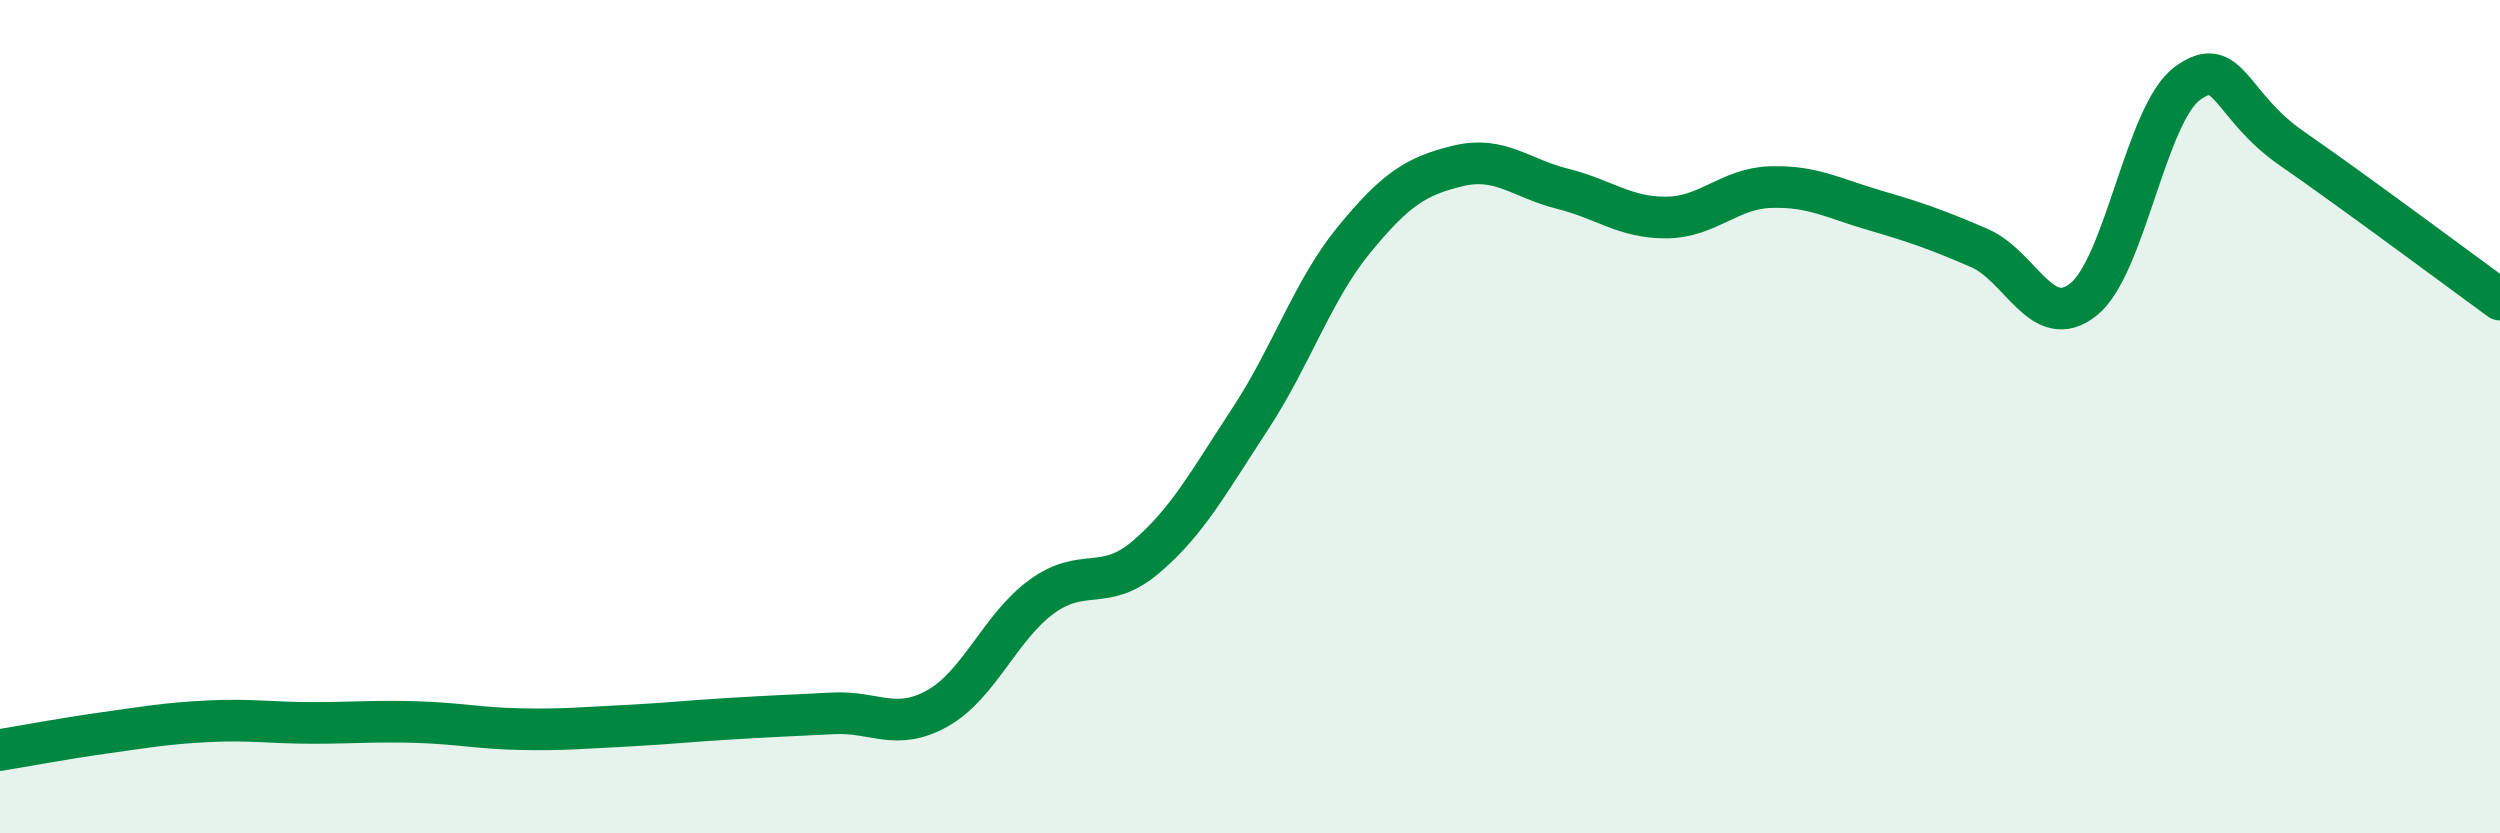 
    <svg width="60" height="20" viewBox="0 0 60 20" xmlns="http://www.w3.org/2000/svg">
      <path
        d="M 0,18 C 0.5,17.92 1.5,17.73 2.5,17.59 C 3.5,17.45 4,17.36 5,17.31 C 6,17.26 6.5,17.35 7.5,17.35 C 8.5,17.35 9,17.3 10,17.33 C 11,17.36 11.5,17.48 12.5,17.5 C 13.5,17.52 14,17.47 15,17.42 C 16,17.37 16.5,17.31 17.5,17.25 C 18.5,17.19 19,17.17 20,17.12 C 21,17.07 21.5,17.56 22.5,17 C 23.5,16.44 24,15.05 25,14.32 C 26,13.59 26.5,14.22 27.5,13.37 C 28.5,12.52 29,11.58 30,10.06 C 31,8.54 31.5,6.97 32.5,5.75 C 33.5,4.53 34,4.22 35,3.98 C 36,3.74 36.5,4.28 37.5,4.53 C 38.5,4.78 39,5.23 40,5.22 C 41,5.21 41.5,4.52 42.5,4.49 C 43.5,4.46 44,4.76 45,5.05 C 46,5.34 46.5,5.52 47.5,5.95 C 48.5,6.38 49,7.98 50,7.19 C 51,6.4 51.5,2.73 52.5,2 C 53.5,1.27 53.5,2.52 55,3.56 C 56.5,4.6 59,6.46 60,7.19L60 20L0 20Z"
        fill="#008740"
        opacity="0.1"
        stroke-linecap="round"
        stroke-linejoin="round"
      />
      <path
        d="M 0,18 C 0.5,17.92 1.5,17.73 2.5,17.59 C 3.5,17.45 4,17.36 5,17.31 C 6,17.26 6.5,17.35 7.5,17.35 C 8.5,17.35 9,17.3 10,17.33 C 11,17.36 11.5,17.48 12.5,17.5 C 13.5,17.52 14,17.47 15,17.42 C 16,17.37 16.5,17.31 17.5,17.25 C 18.5,17.19 19,17.17 20,17.12 C 21,17.07 21.5,17.56 22.5,17 C 23.5,16.44 24,15.05 25,14.32 C 26,13.59 26.5,14.22 27.5,13.37 C 28.5,12.52 29,11.58 30,10.06 C 31,8.54 31.5,6.97 32.5,5.75 C 33.5,4.53 34,4.22 35,3.98 C 36,3.74 36.5,4.28 37.5,4.53 C 38.5,4.78 39,5.23 40,5.22 C 41,5.21 41.5,4.52 42.5,4.49 C 43.5,4.46 44,4.76 45,5.05 C 46,5.34 46.5,5.52 47.5,5.95 C 48.5,6.38 49,7.98 50,7.19 C 51,6.4 51.5,2.73 52.5,2 C 53.5,1.27 53.5,2.52 55,3.56 C 56.5,4.6 59,6.46 60,7.19"
        stroke="#008740"
        stroke-width="1"
        fill="none"
        stroke-linecap="round"
        stroke-linejoin="round"
      />
    </svg>
  